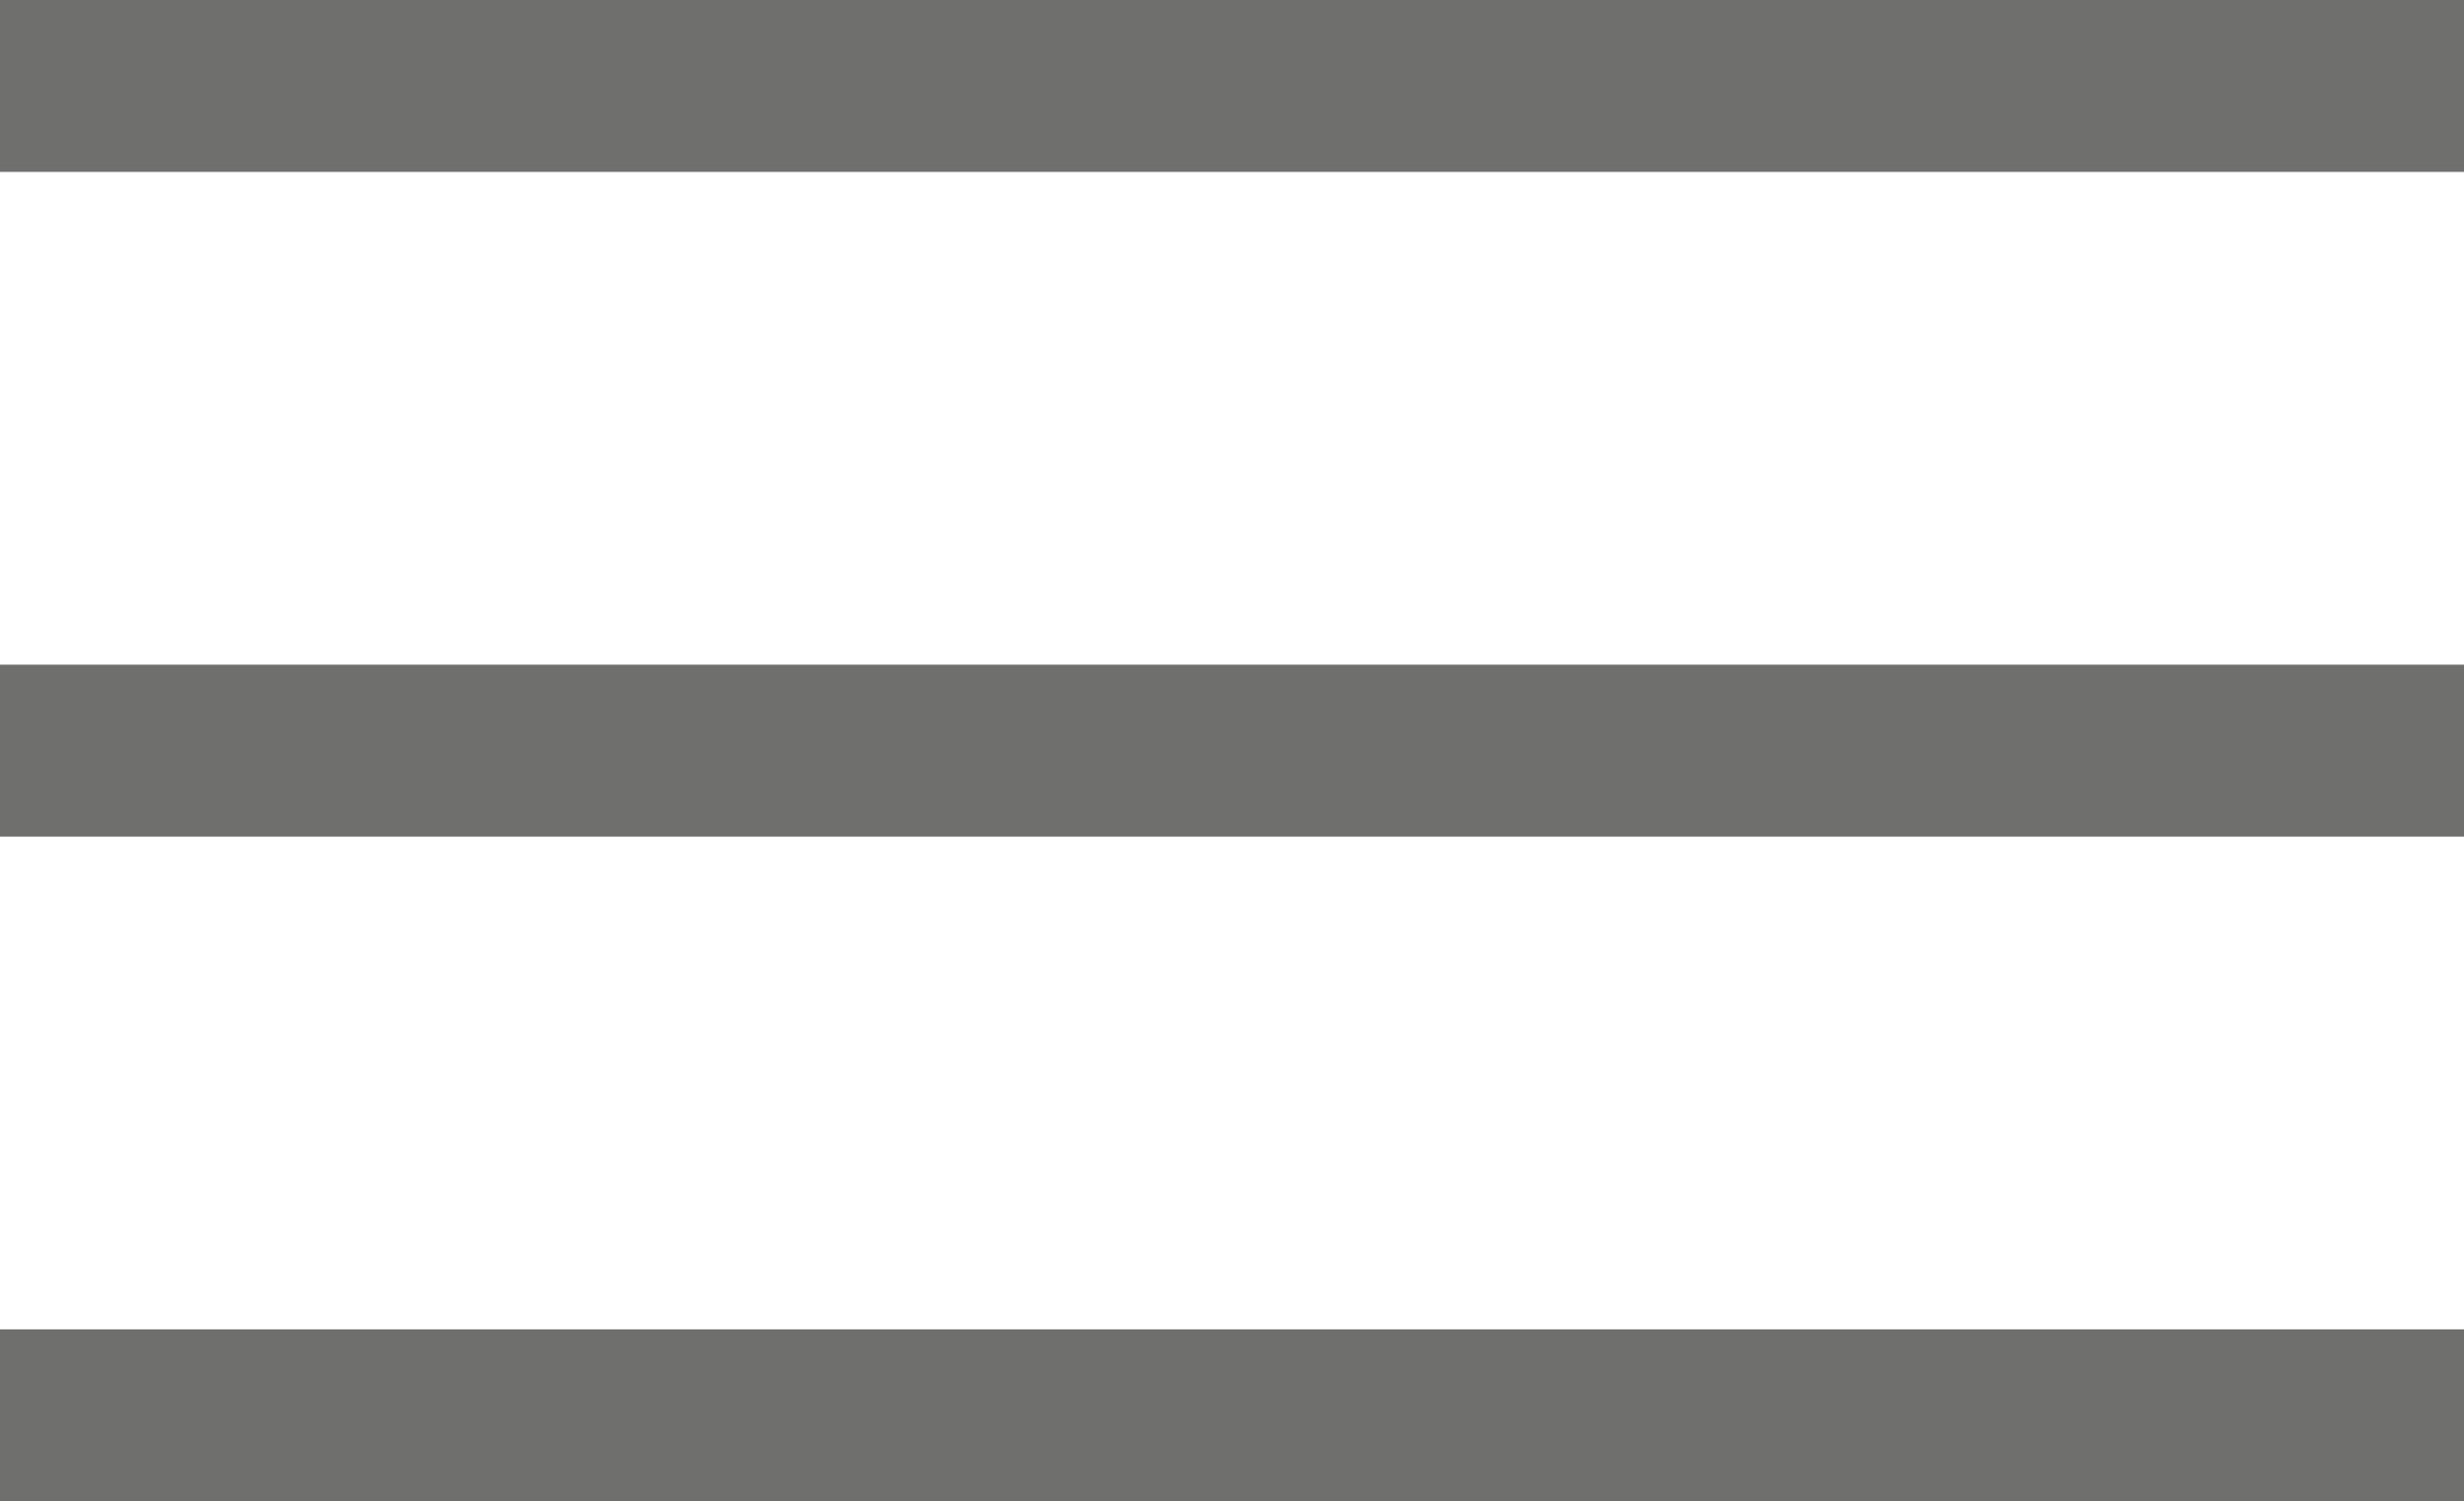 <?xml version="1.0" encoding="utf-8"?>
<!-- Generator: Adobe Illustrator 25.1.0, SVG Export Plug-In . SVG Version: 6.00 Build 0)  -->
<svg version="1.1" id="Слой_1" xmlns="http://www.w3.org/2000/svg" xmlns:xlink="http://www.w3.org/1999/xlink" x="0px" y="0px"
	 viewBox="0 0 86 52.4" style="enable-background:new 0 0 86 52.4;" xml:space="preserve">
<style type="text/css">
	.st0{fill:none;stroke:#6F6F6E;stroke-width:6;stroke-miterlimit:10;}
</style>
<g>
	<line id="XMLID_6_" class="st0" x1="0" y1="3" x2="86" y2="3"/>
	<line id="XMLID_9_" class="st0" x1="0" y1="49.4" x2="86" y2="49.4"/>
	<line id="XMLID_8_" class="st0" x1="0" y1="26.2" x2="86" y2="26.2"/>
</g>
</svg>
